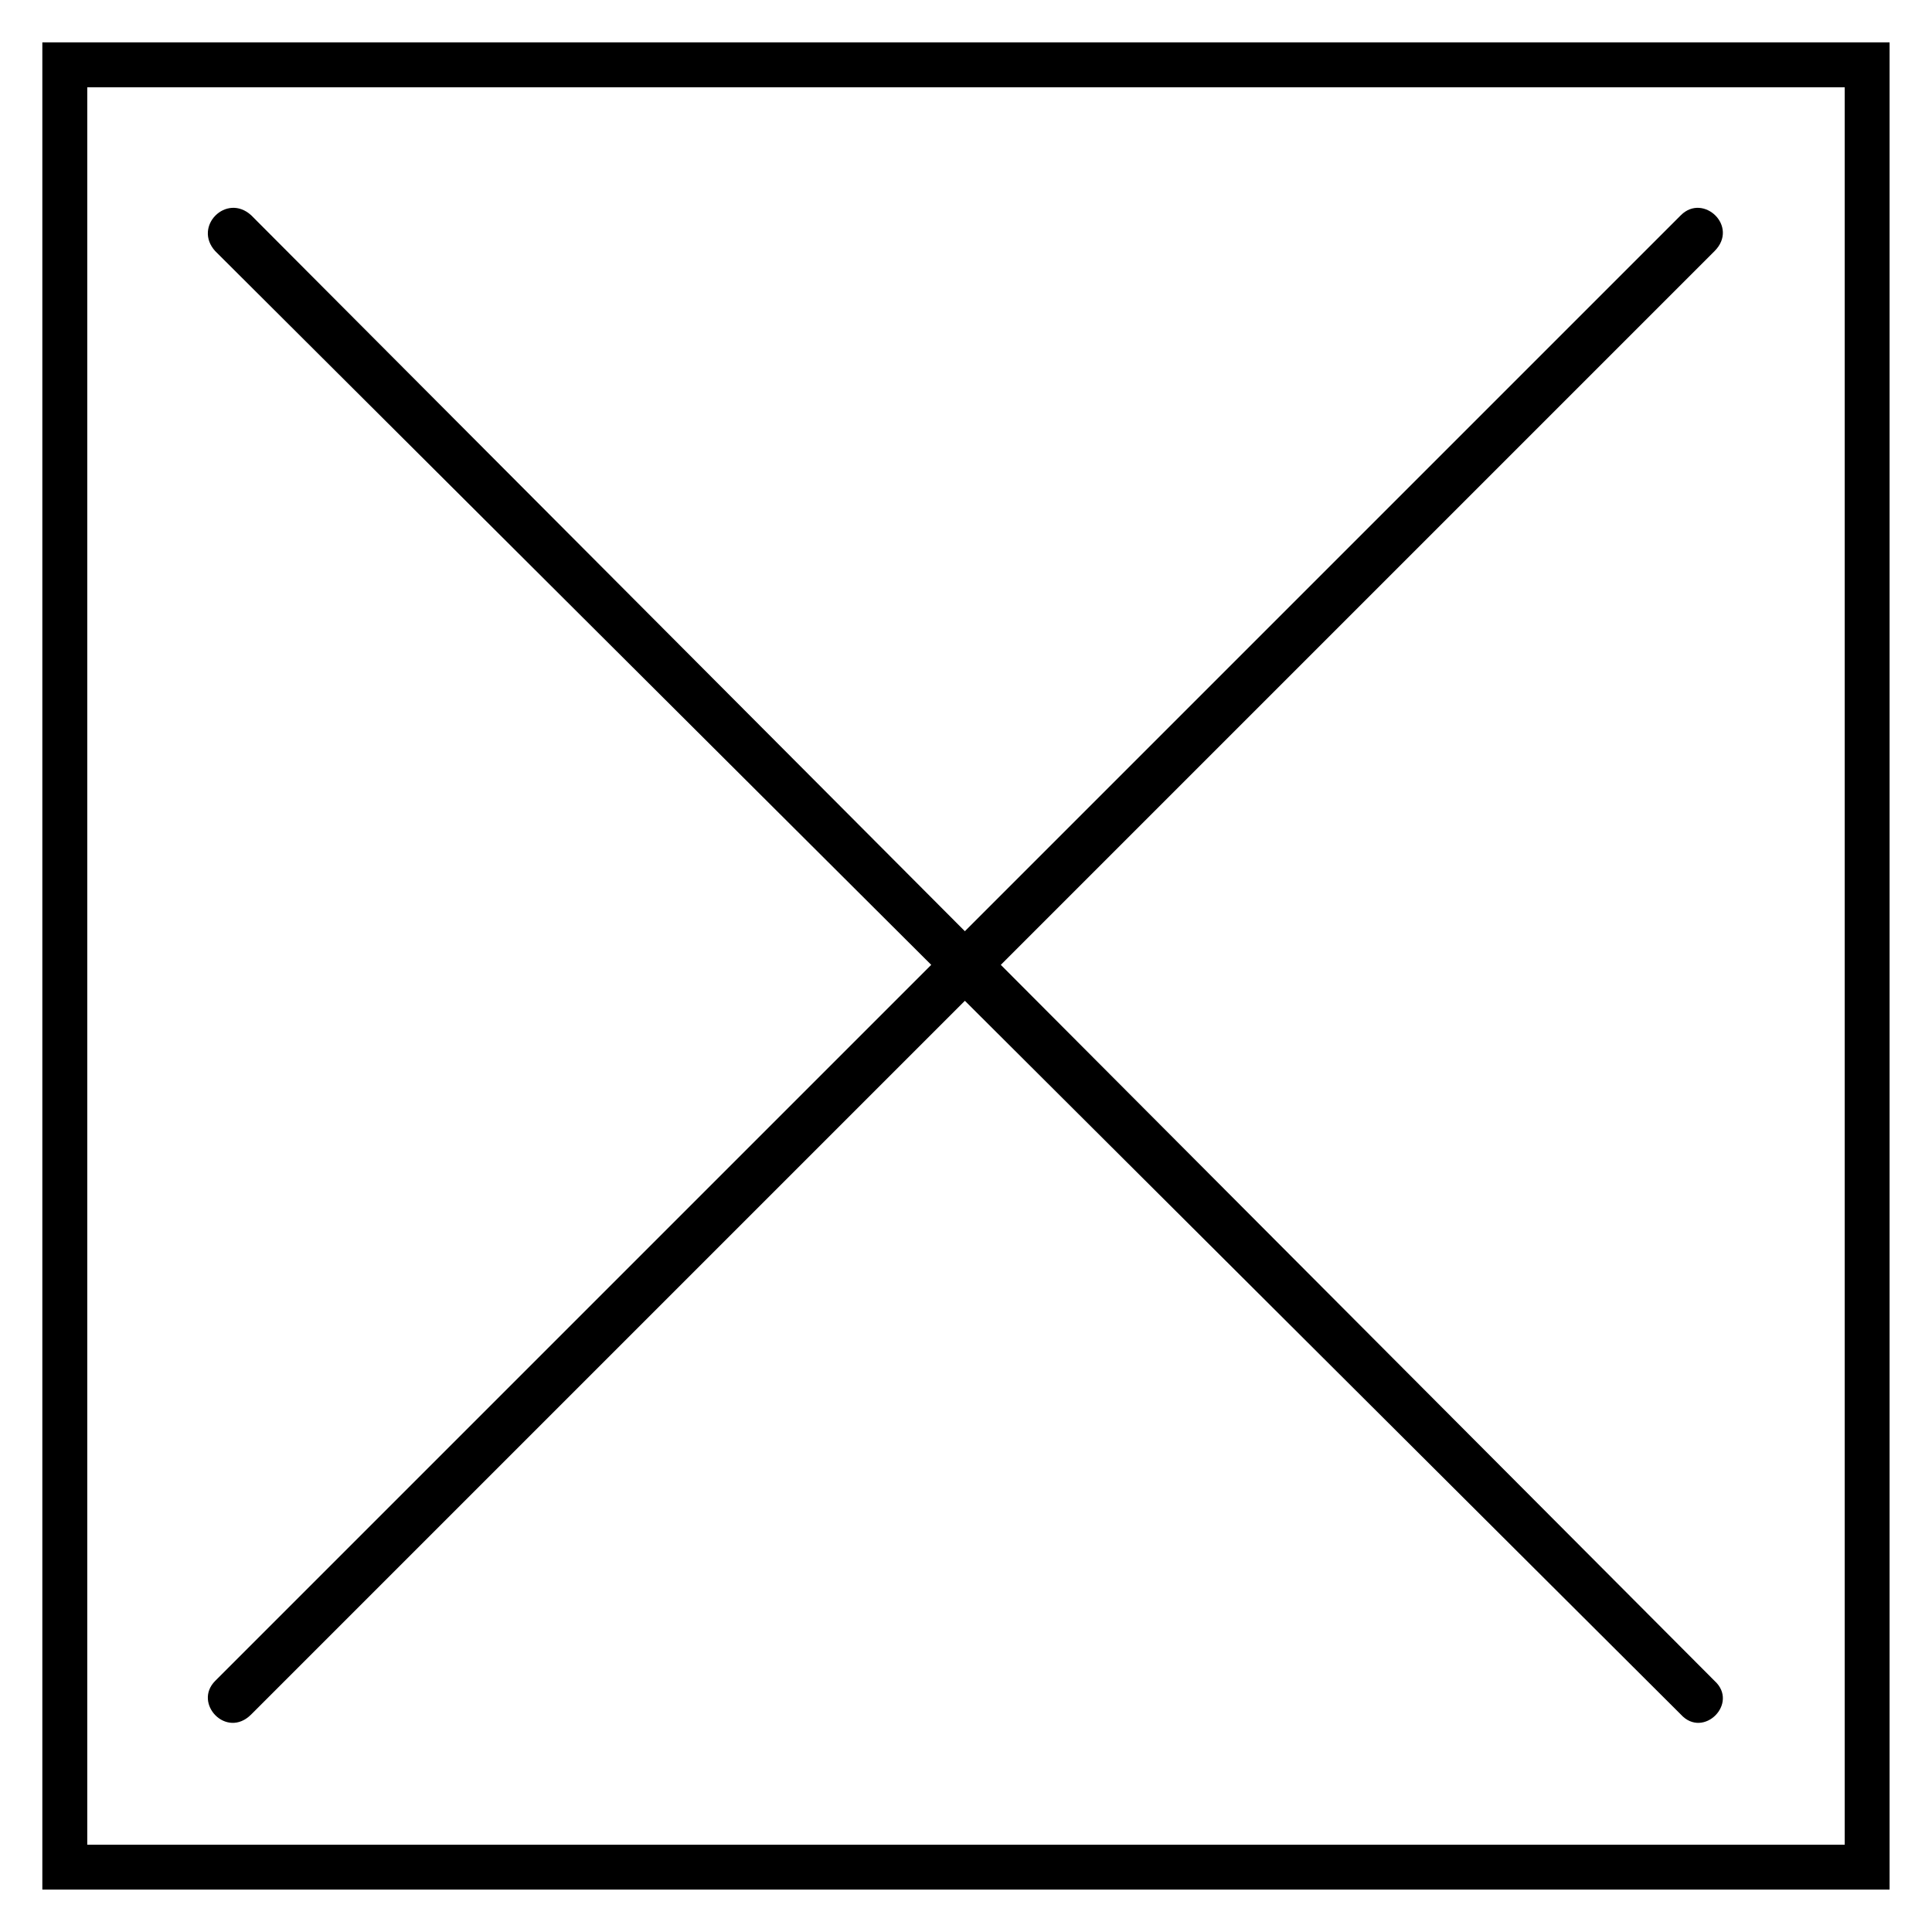 <?xml version="1.0" encoding="UTF-8"?>
<!-- Uploaded to: SVG Repo, www.svgrepo.com, Generator: SVG Repo Mixer Tools -->
<svg fill="#000000" width="800px" height="800px" version="1.1" viewBox="144 144 512 512" xmlns="http://www.w3.org/2000/svg">
 <path d="m210.55 201.03c-6.543-5.949-15.465 2.973-9.516 9.516l189.75 189.15-189.75 189.75c-5.949 5.949 2.973 15.465 9.516 8.922l189.15-189.15 189.75 189.15c5.949 6.543 15.465-2.973 8.922-8.922l-189.15-189.75 189.15-189.15c6.543-6.543-2.973-15.465-8.922-9.516l-189.75 189.75zm434.21-45.801v489.54h-489.54v-489.54zm-11.895 11.895h-465.74v465.74h465.74z" fill-rule="evenodd"/>
</svg>
